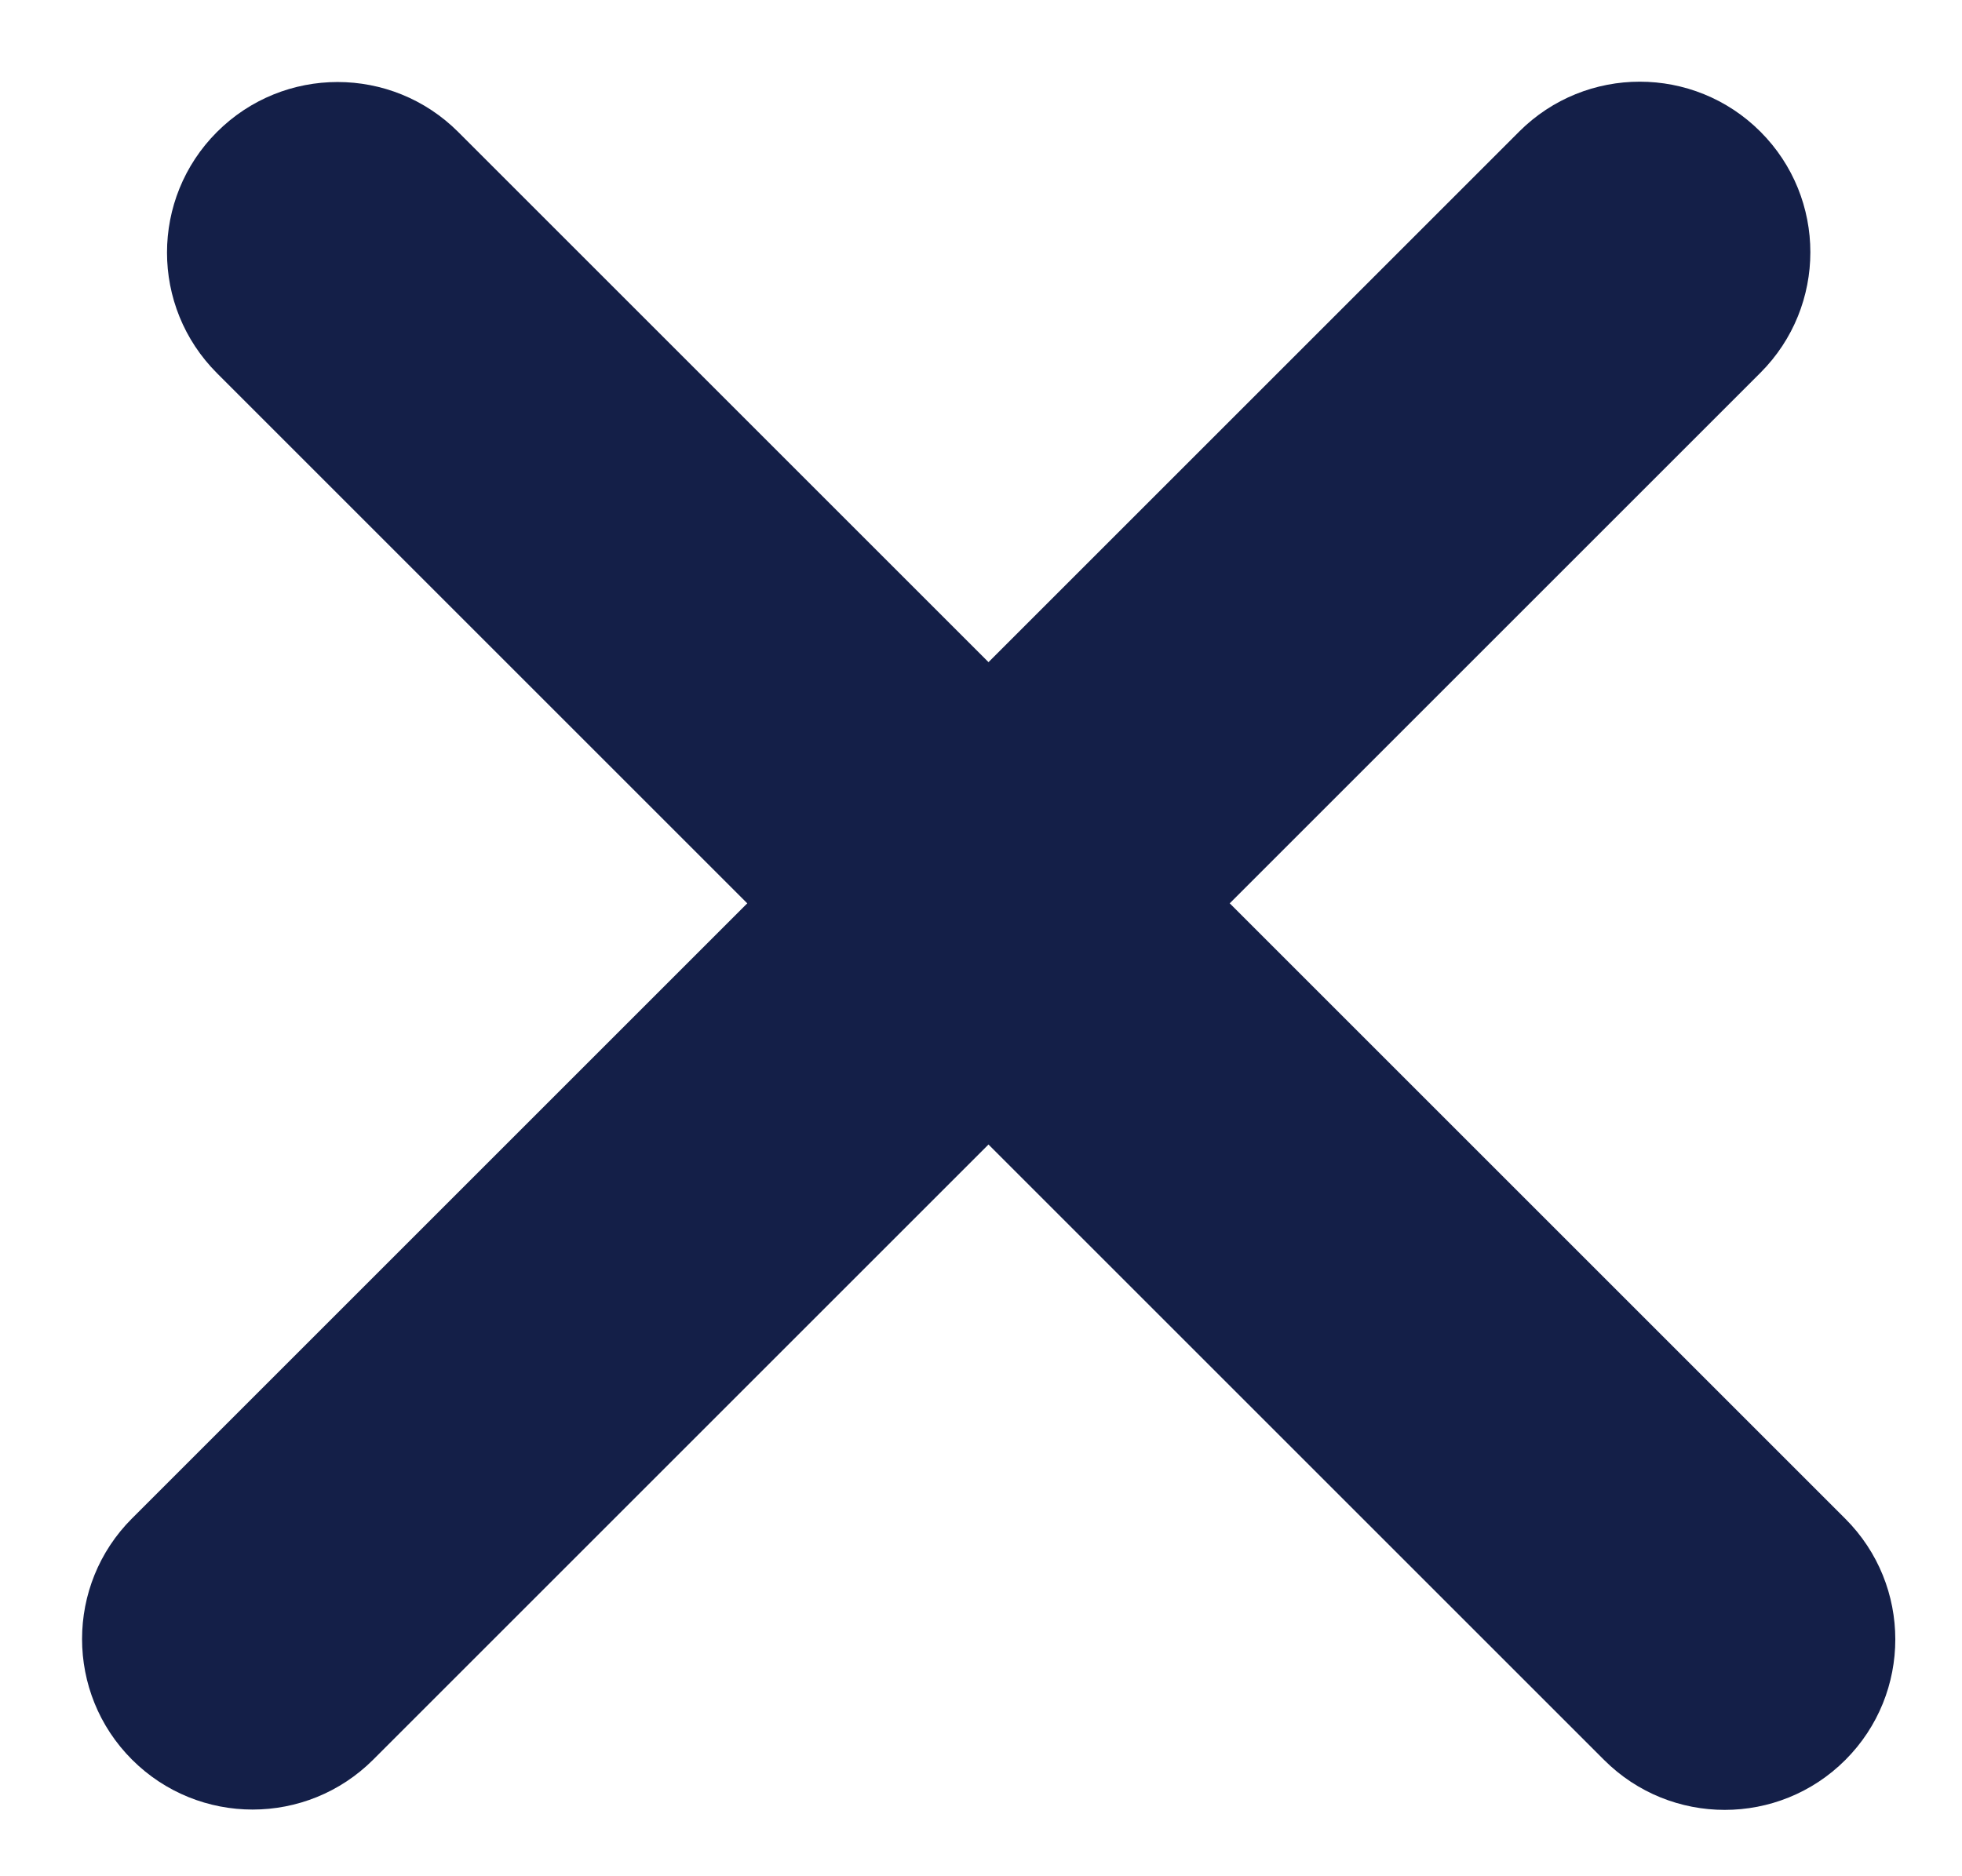 <?xml version="1.0" encoding="UTF-8" standalone="no"?>
<!DOCTYPE svg PUBLIC "-//W3C//DTD SVG 1.1//EN" "http://www.w3.org/Graphics/SVG/1.1/DTD/svg11.dtd">
<svg width="100%" height="100%" viewBox="0 0 23 22" version="1.1" xmlns="http://www.w3.org/2000/svg" xmlns:xlink="http://www.w3.org/1999/xlink" xml:space="preserve" xmlns:serif="http://www.serif.com/" style="fill-rule:evenodd;clip-rule:evenodd;stroke-linejoin:round;stroke-miterlimit:2;">
    <g id="Artboard2" transform="matrix(1,0,0,1,-8.132,-9.132)">
        <rect x="8.132" y="9.132" width="22.921" height="21.92" style="fill:none;"/>
        <g id="Artboard1" transform="matrix(1,0,0,1,0.132,0.132)">
            <g transform="matrix(0.707,0.707,0.707,-0.707,-8.192,19.962)">
                <g>
                    <clipPath id="_clip1">
                        <path d="M8.592,21.908L31.592,21.908C32.696,21.908 33.592,21.013 33.592,19.908C33.592,18.804 32.696,17.908 31.592,17.908L8.592,17.908C7.487,17.908 6.592,18.804 6.592,19.908C6.592,21.013 7.487,21.908 8.592,21.908Z"/>
                    </clipPath>
                    <g clip-path="url(#_clip1)">
                        <rect x="4.487" y="4.304" width="31.209" height="31.209" style="fill:rgb(20,31,72);"/>
                    </g>
                </g>
            </g>
            <g transform="matrix(-0.707,0.707,0.707,0.707,19.222,-8.192)">
                <g>
                    <clipPath id="_clip2">
                        <path d="M8.592,21.908L31.592,21.908C32.696,21.908 33.592,21.013 33.592,19.908C33.592,18.804 32.696,17.908 31.592,17.908L8.592,17.908C7.487,17.908 6.592,18.804 6.592,19.908C6.592,21.013 7.487,21.908 8.592,21.908Z"/>
                    </clipPath>
                    <g clip-path="url(#_clip2)">
                        <rect x="4.487" y="4.304" width="31.209" height="31.209" style="fill:rgb(20,31,72);"/>
                    </g>
                </g>
            </g>
        </g>
    </g>
</svg>
